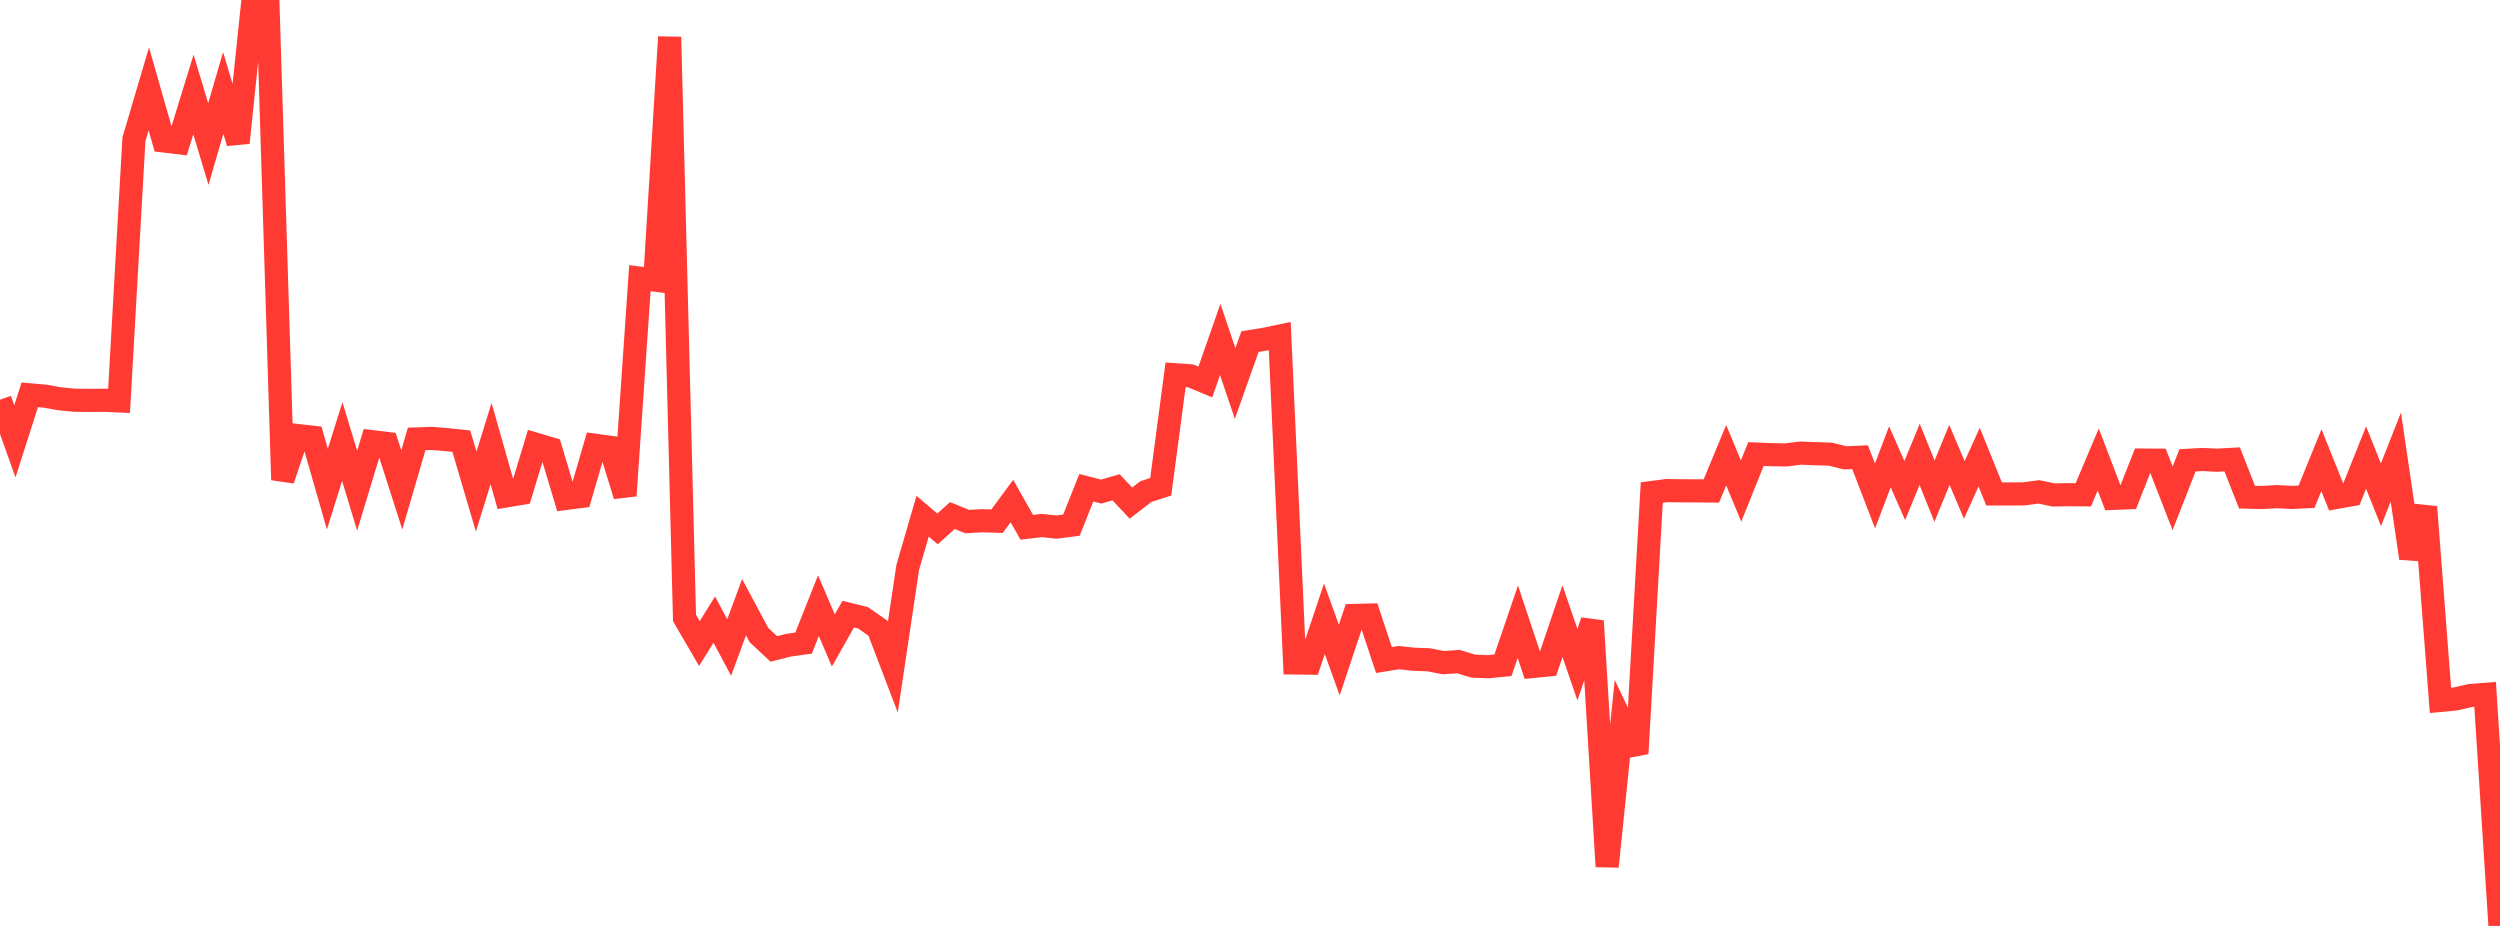 <?xml version="1.0" standalone="no"?>
<!DOCTYPE svg PUBLIC "-//W3C//DTD SVG 1.1//EN" "http://www.w3.org/Graphics/SVG/1.1/DTD/svg11.dtd">

<svg width="135" height="50" viewBox="0 0 135 50" preserveAspectRatio="none" 
  xmlns="http://www.w3.org/2000/svg"
  xmlns:xlink="http://www.w3.org/1999/xlink">


<polyline points="0.0, 21.585 0.804, 23.831 1.607, 21.321 2.411, 21.391 3.214, 21.533 4.018, 21.613 4.821, 21.62 5.625, 21.614 6.429, 21.65 7.232, 7.523 8.036, 4.802 8.839, 7.613 9.643, 7.707 10.446, 5.098 11.25, 7.779 12.054, 5.021 12.857, 7.707 13.661, 0.0 14.464, 0.067 15.268, 25.913 16.071, 23.519 16.875, 23.61 17.679, 26.413 18.482, 23.842 19.286, 26.497 20.089, 23.848 20.893, 23.947 21.696, 26.455 22.5, 23.703 23.304, 23.675 24.107, 23.738 24.911, 23.822 25.714, 26.545 26.518, 23.953 27.321, 26.781 28.125, 26.646 28.929, 23.989 29.732, 24.227 30.536, 26.918 31.339, 26.813 32.143, 24.046 32.946, 24.154 33.75, 26.766 34.554, 15.021 35.357, 15.124 36.161, 2 36.964, 33.374 37.768, 34.751 38.571, 33.459 39.375, 34.966 40.179, 32.788 40.982, 34.29 41.786, 35.042 42.589, 34.839 43.393, 34.727 44.196, 32.706 45.0, 34.586 45.804, 33.164 46.607, 33.362 47.411, 33.924 48.214, 36.028 49.018, 30.637 49.821, 27.876 50.625, 28.561 51.429, 27.84 52.232, 28.165 53.036, 28.119 53.839, 28.145 54.643, 27.057 55.446, 28.473 56.25, 28.378 57.054, 28.462 57.857, 28.359 58.661, 26.337 59.464, 26.545 60.268, 26.313 61.071, 27.168 61.875, 26.546 62.679, 26.286 63.482, 20.238 64.286, 20.295 65.089, 20.627 65.893, 18.33 66.696, 20.709 67.5, 18.444 68.304, 18.315 69.107, 18.147 69.911, 35.8 70.714, 35.81 71.518, 33.416 72.321, 35.646 73.125, 33.234 73.929, 33.215 74.732, 35.64 75.536, 35.512 76.339, 35.598 77.143, 35.629 77.946, 35.783 78.75, 35.726 79.554, 35.97 80.357, 36.003 81.161, 35.922 81.964, 33.573 82.768, 35.991 83.571, 35.911 84.375, 33.541 85.179, 35.891 85.982, 33.536 86.786, 46.791 87.589, 38.997 88.393, 40.685 89.196, 26.597 90.0, 26.492 90.804, 26.503 91.607, 26.505 92.411, 26.515 93.214, 24.581 94.018, 26.518 94.821, 24.518 95.625, 24.552 96.429, 24.566 97.232, 24.468 98.036, 24.499 98.839, 24.525 99.643, 24.723 100.446, 24.69 101.25, 26.783 102.054, 24.668 102.857, 26.49 103.661, 24.538 104.464, 26.523 105.268, 24.566 106.071, 26.456 106.875, 24.685 107.679, 26.673 108.482, 26.675 109.286, 26.668 110.089, 26.561 110.893, 26.727 111.696, 26.714 112.5, 26.719 113.304, 24.814 114.107, 26.912 114.911, 26.881 115.714, 24.844 116.518, 24.849 117.321, 26.911 118.125, 24.859 118.929, 24.813 119.732, 24.851 120.536, 24.806 121.339, 26.846 122.143, 26.867 122.946, 26.818 123.75, 26.861 124.554, 26.823 125.357, 24.85 126.161, 26.861 126.964, 26.718 127.768, 24.707 128.571, 26.717 129.375, 24.683 130.179, 30.142 130.982, 27.377 131.786, 37.821 132.589, 37.745 133.393, 37.559 134.196, 37.495 135.0, 50.0" fill="none" stroke="#ff3a33" stroke-width="1.25"/>

</svg>